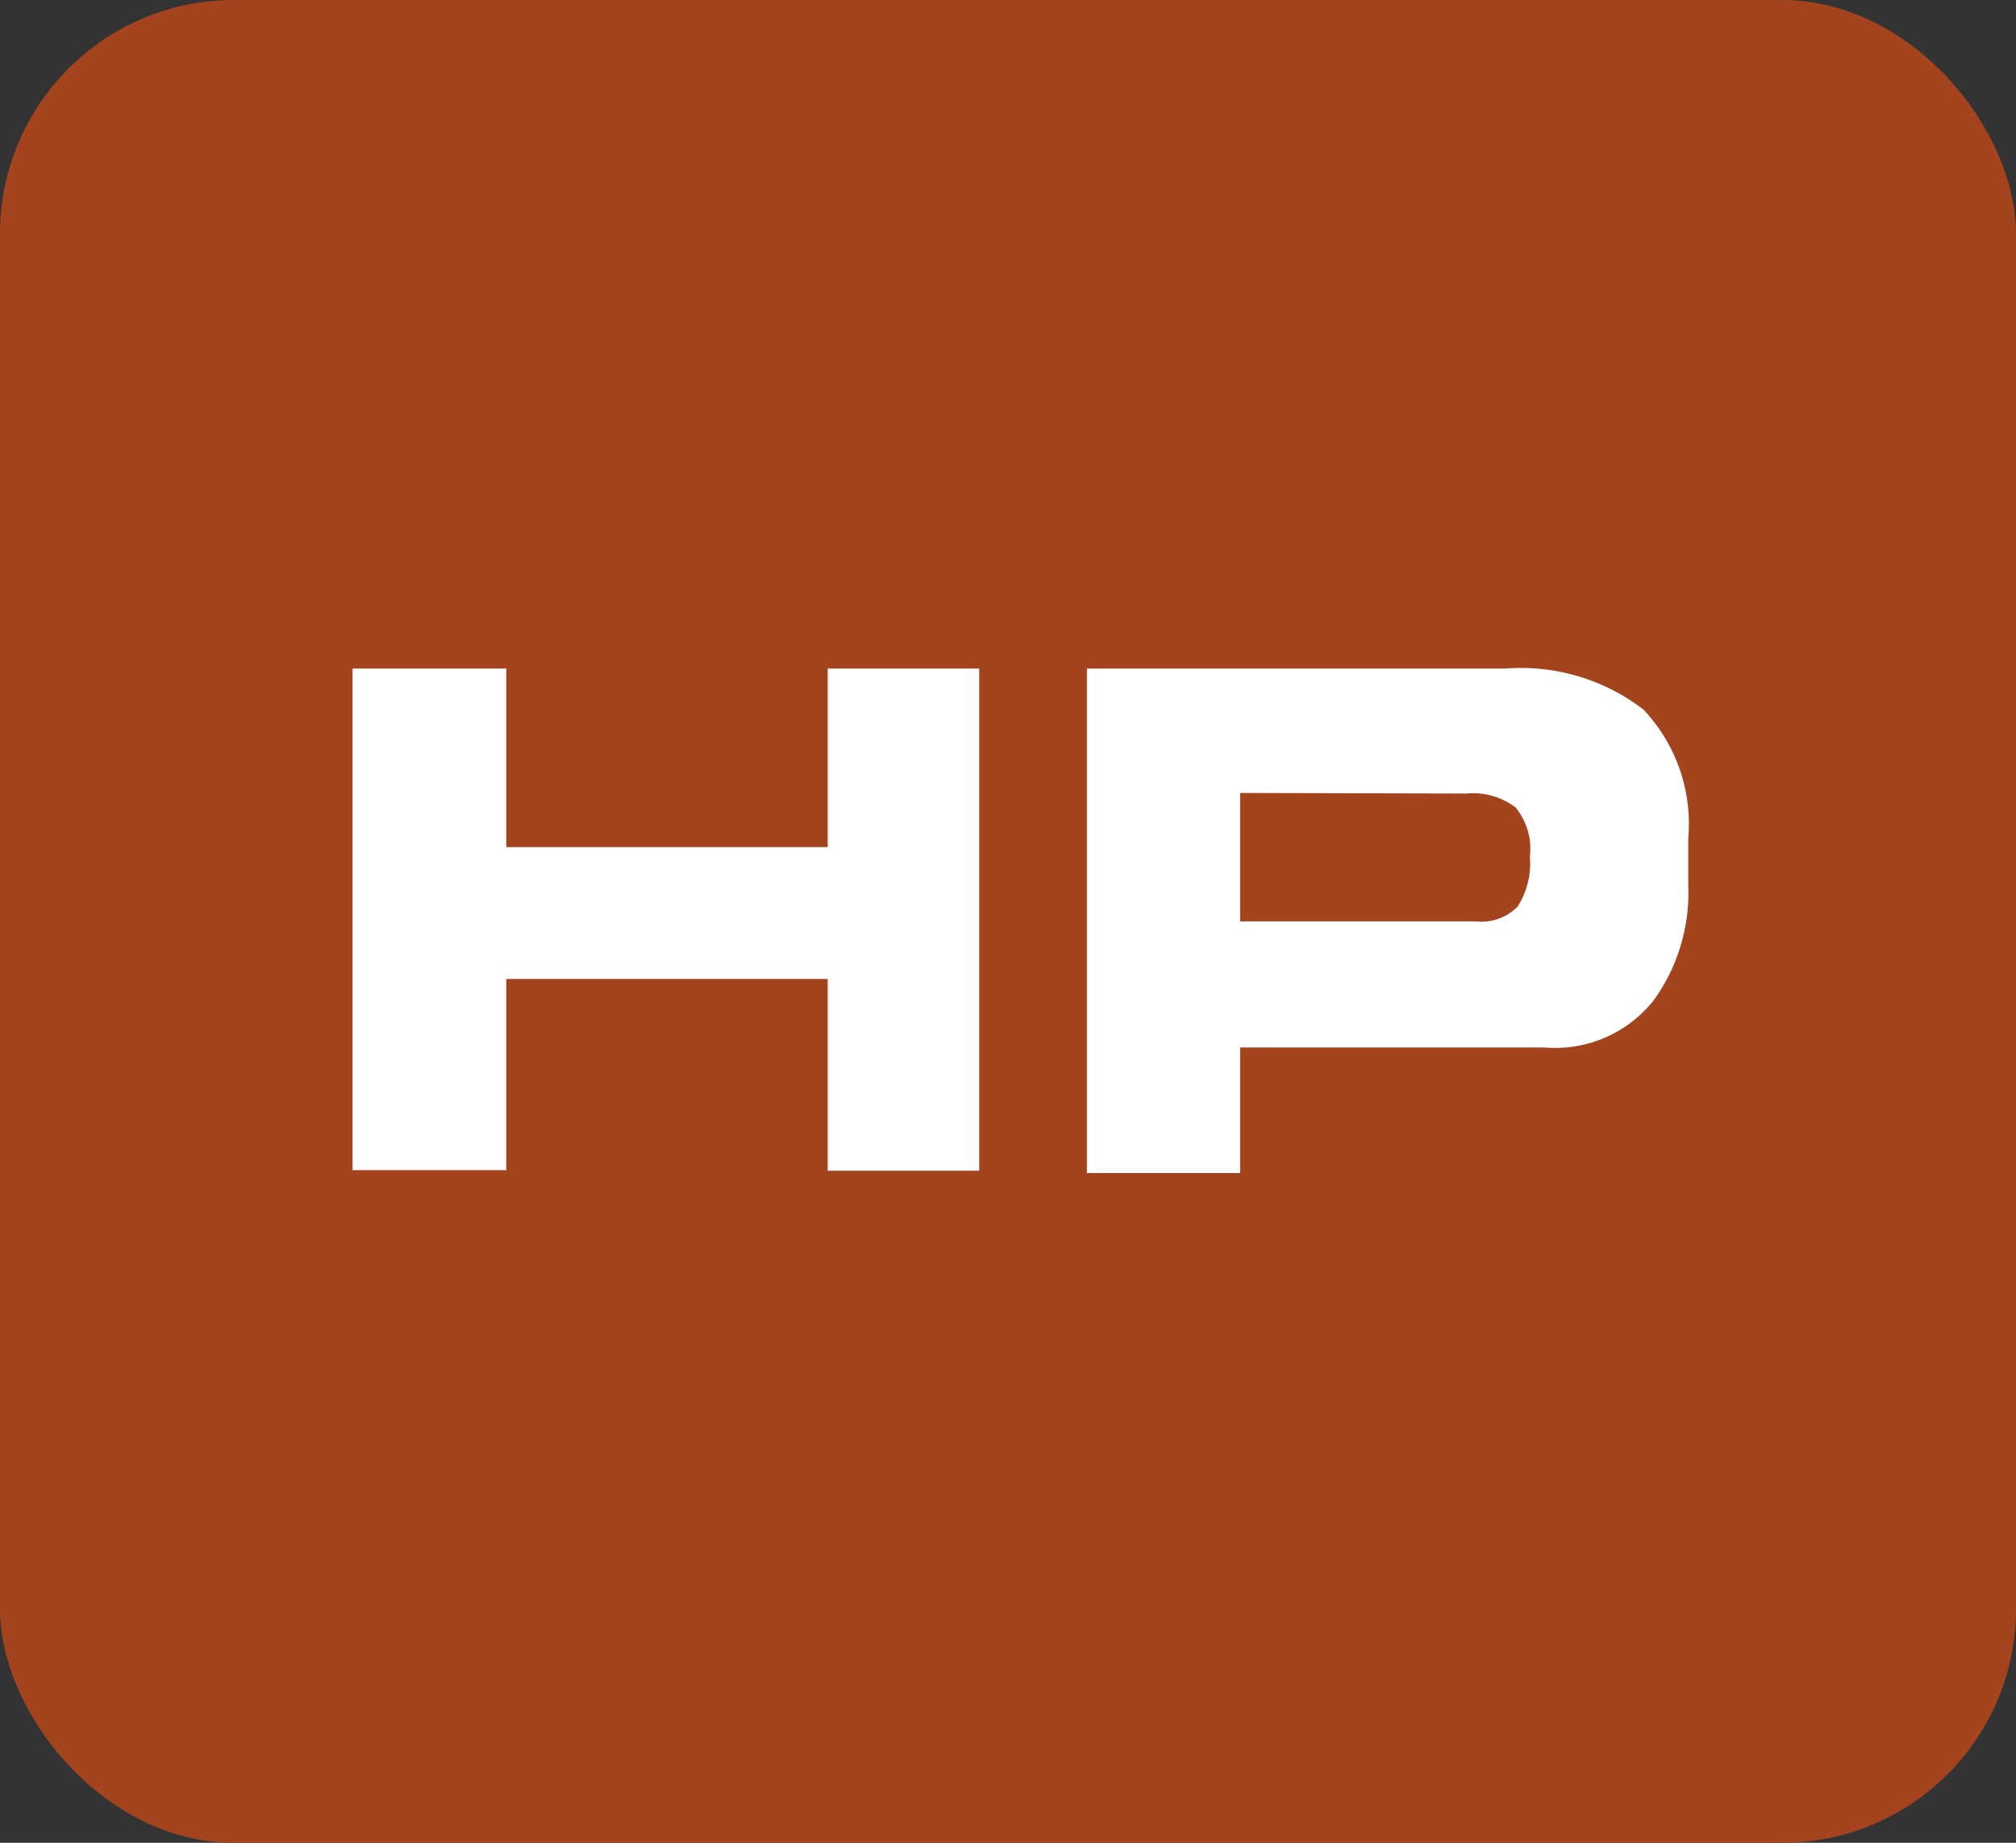 <svg id="Capa_1" data-name="Capa 1" xmlns="http://www.w3.org/2000/svg" viewBox="0 0 35 32"><rect x="0" y="0" width="35" height="32" fill="#333333" stroke="none"/><defs><style>.cls-1{fill:#a4441f;}.cls-2{fill:#fff;}</style></defs><rect class="cls-1" width="35" height="32" rx="4.06"/><path class="cls-2" d="M6.12,11.61H8.79v3.1h5.58v-3.1H17v8.72H14.37V17H8.79v3.32H6.12Z"/><path class="cls-2" d="M18.87,11.61h7.26a3.49,3.49,0,0,1,2.4.71,2.89,2.89,0,0,1,.78,2.24v.81a3.19,3.19,0,0,1-.6,2,2.18,2.18,0,0,1-1.89.82H21.53v2.18H18.87Zm2.66,2.16V16h4.09a.88.88,0,0,0,.73-.26,1.39,1.39,0,0,0,.21-.86,1.13,1.13,0,0,0-.25-.86,1.22,1.22,0,0,0-.85-.24Z"/></svg>